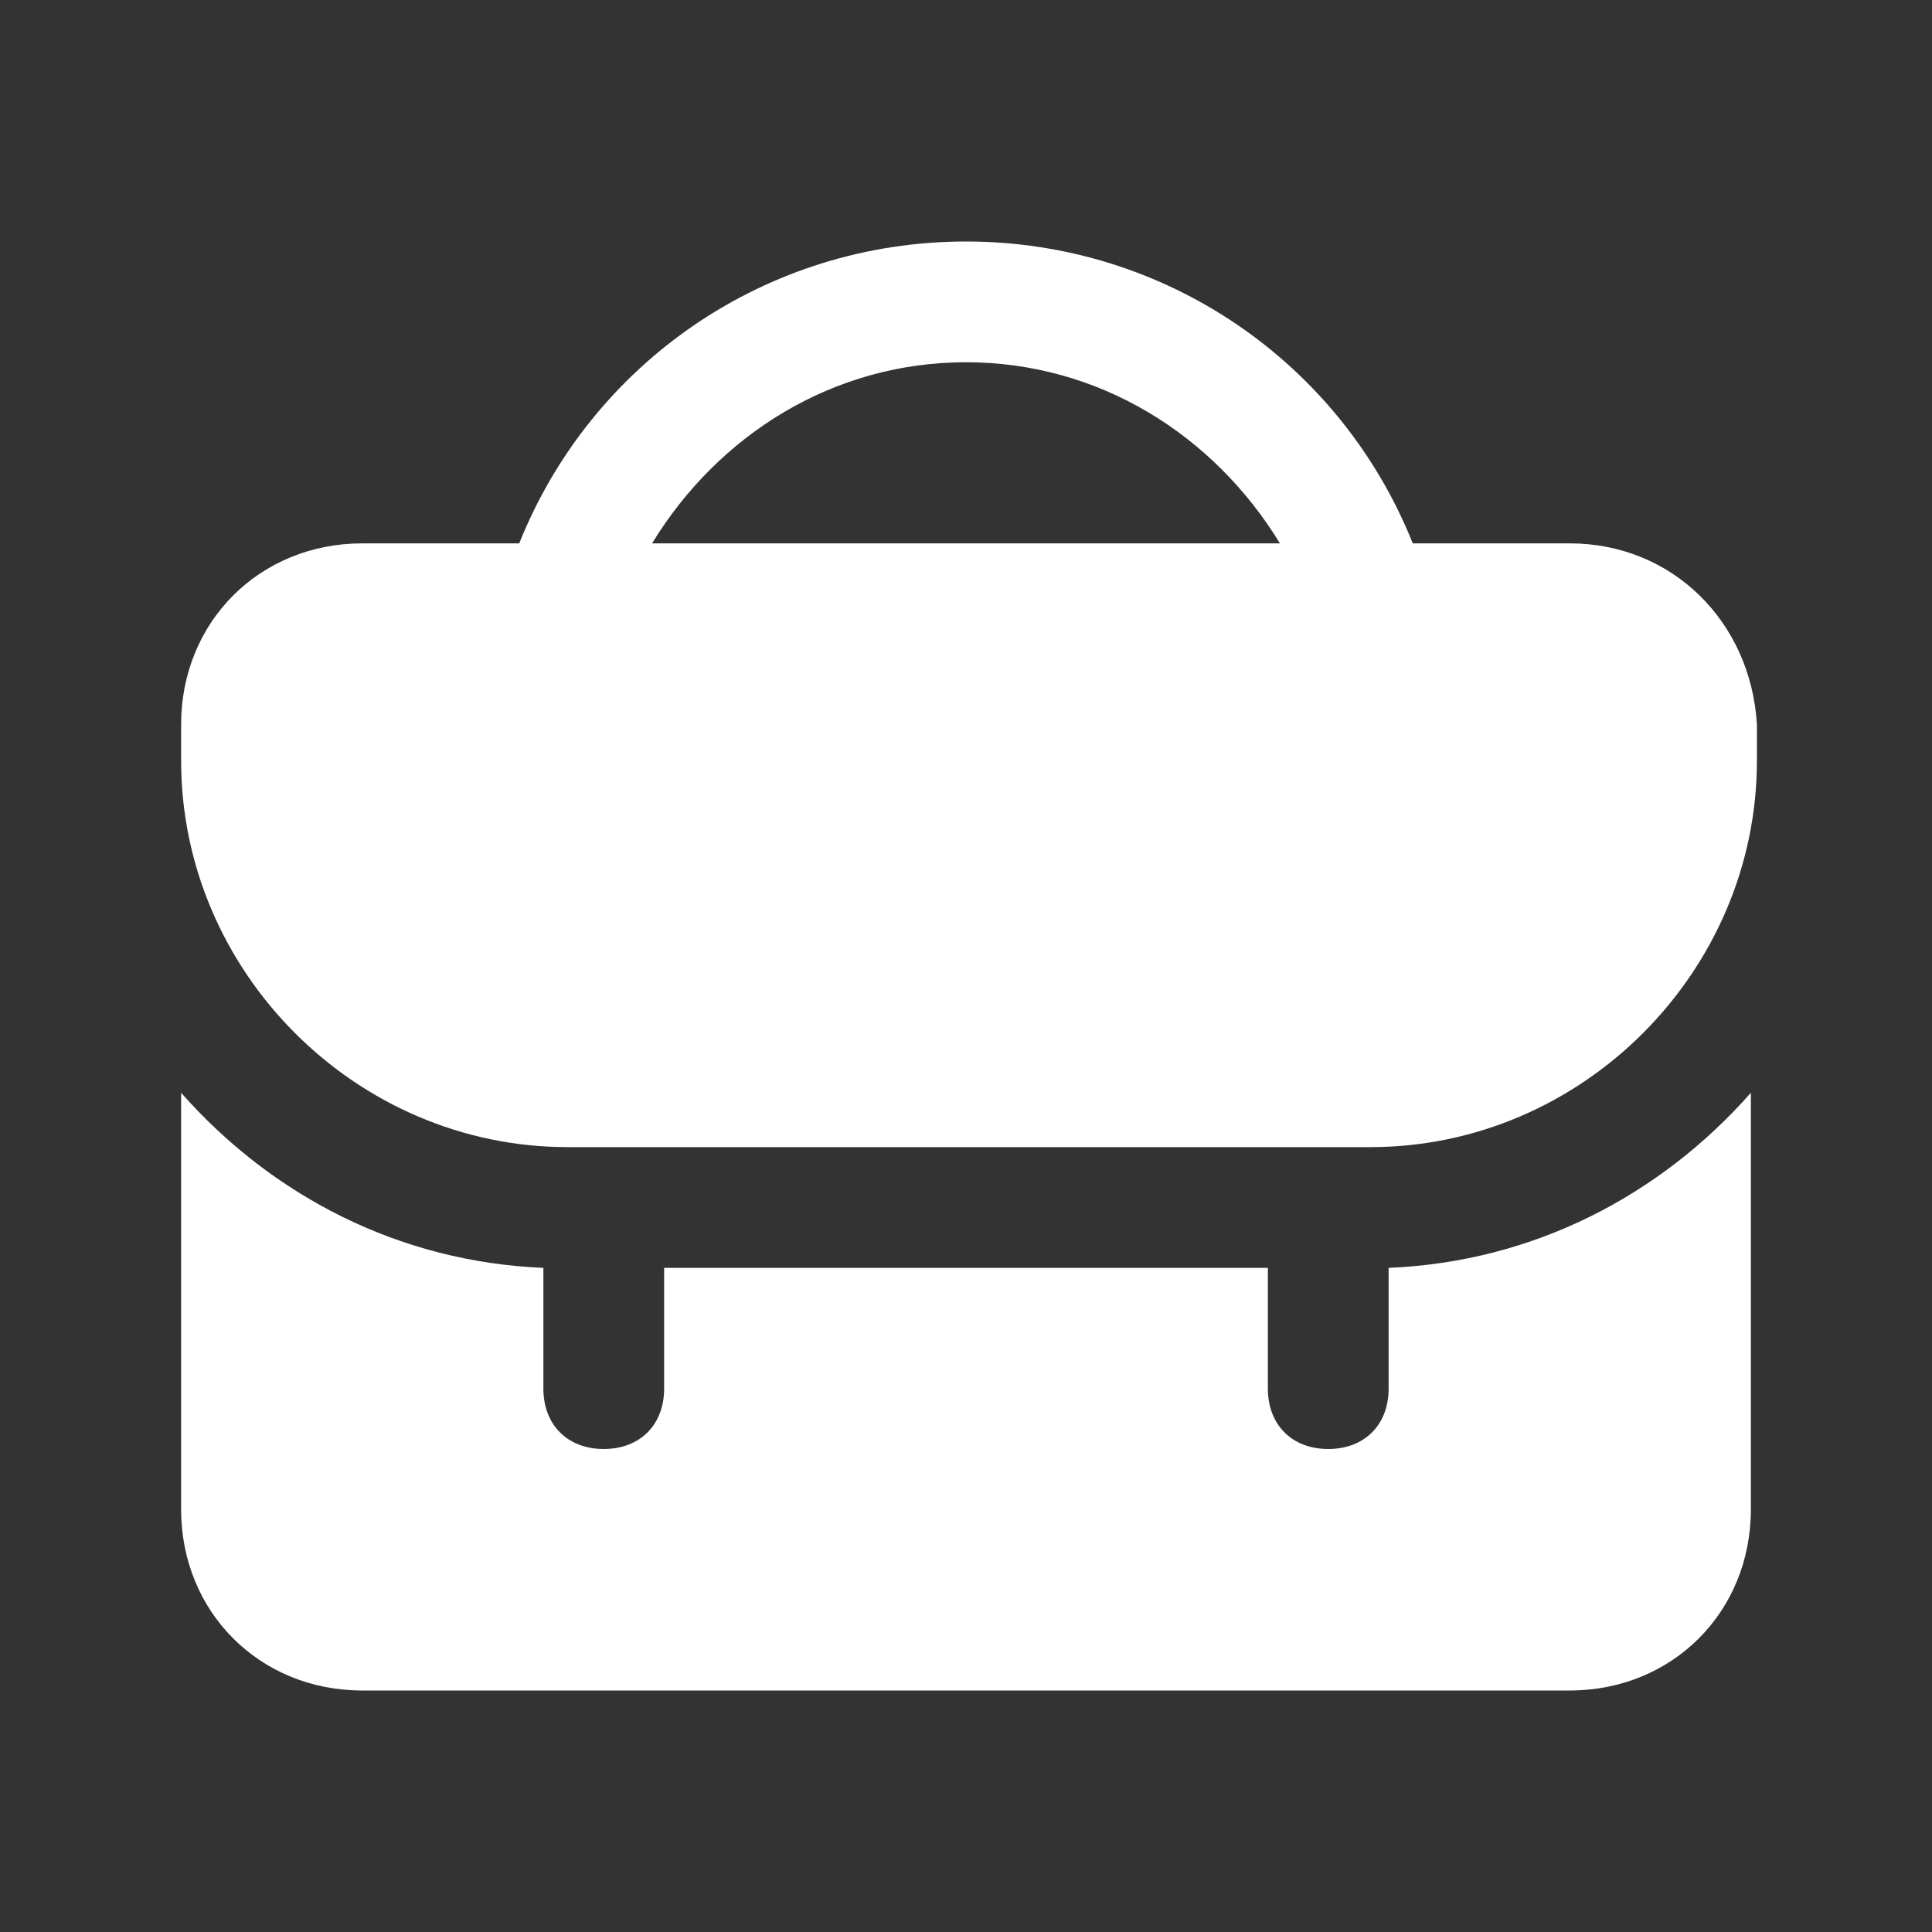 <?xml version="1.0" encoding="UTF-8"?> <svg xmlns="http://www.w3.org/2000/svg" width="246" height="246" viewBox="0 0 246 246" fill="none"><rect x="0" y="0" width="246" height="246" fill="#333333" stroke="none"/> <path d="M199.875 69.188H179.887C170.662 46.125 148.369 30.75 123 30.75C97.631 30.75 75.338 46.125 66.112 69.188H46.125C33.056 69.188 23.062 79.181 23.062 92.25V96.862C23.062 123.769 45.356 146.062 72.263 146.062H174.506C201.413 146.062 223.706 123.769 223.706 96.862V92.25C222.938 79.181 212.944 69.188 199.875 69.188ZM123 46.125C139.913 46.125 154.519 55.35 162.975 69.188H83.025C91.481 55.35 106.087 46.125 123 46.125Z" fill="white"></path> <path d="M176.812 161.438V176.813C176.812 181.425 173.738 184.5 169.125 184.5C164.512 184.5 161.438 181.425 161.438 176.813V161.438H84.562V176.813C84.562 181.425 81.487 184.5 76.875 184.5C72.263 184.5 69.188 181.425 69.188 176.813V161.438C50.737 160.669 34.594 152.213 23.062 139.144V192.188C23.062 205.256 33.056 215.25 46.125 215.25H199.875C212.944 215.25 222.938 205.256 222.938 192.188V139.144C211.406 152.213 195.263 160.669 176.812 161.438Z" fill="white"></path> </svg> 
